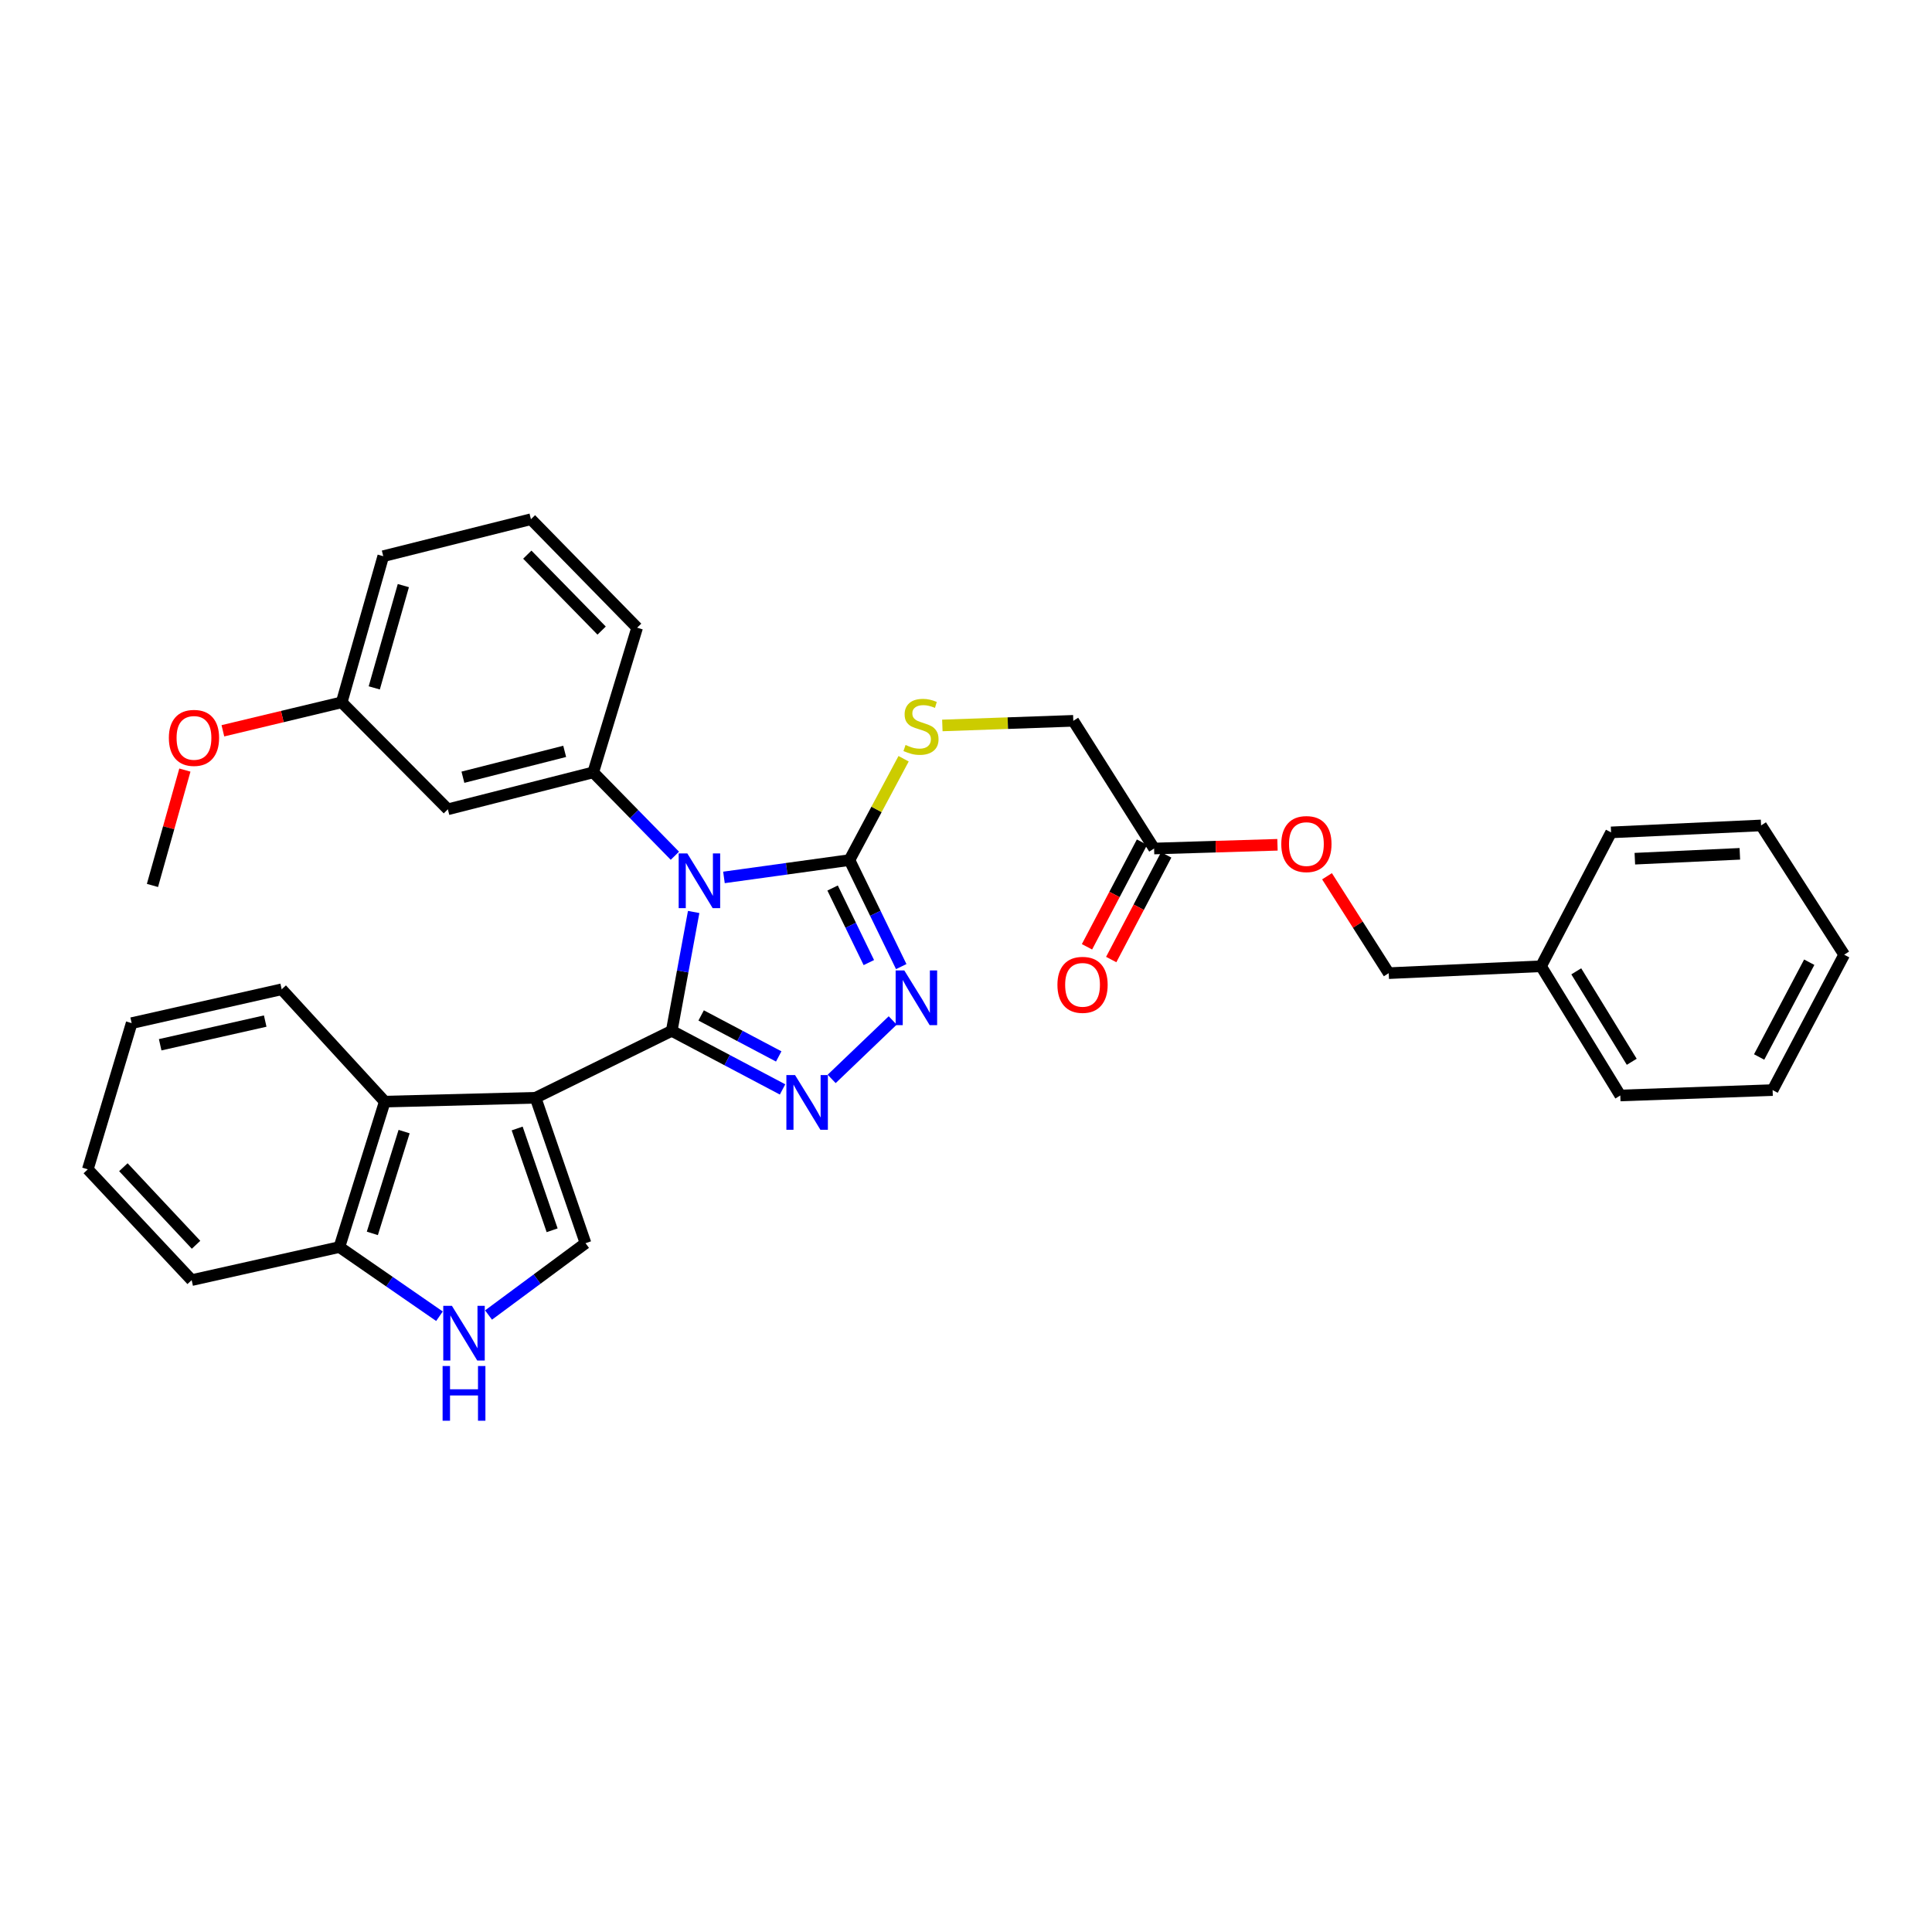<?xml version='1.0' encoding='iso-8859-1'?>
<svg version='1.1' baseProfile='full'
              xmlns='http://www.w3.org/2000/svg'
                      xmlns:rdkit='http://www.rdkit.org/xml'
                      xmlns:xlink='http://www.w3.org/1999/xlink'
                  xml:space='preserve'
width='1000px' height='1000px' viewBox='0 0 1000 1000'>
<!-- END OF HEADER -->
<rect style='opacity:1.0;fill:#FFFFFF;stroke:none' width='1000' height='1000' x='0' y='0'> </rect>
<path class='bond-0' d='M 347.685,533.563 L 353.363,502.801' style='fill:none;fill-rule:evenodd;stroke:#000000;stroke-width:6px;stroke-linecap:butt;stroke-linejoin:miter;stroke-opacity:1' />
<path class='bond-0' d='M 353.363,502.801 L 359.041,472.04' style='fill:none;fill-rule:evenodd;stroke:#0000FF;stroke-width:6px;stroke-linecap:butt;stroke-linejoin:miter;stroke-opacity:1' />
<path class='bond-1' d='M 347.685,533.563 L 277.206,568.208' style='fill:none;fill-rule:evenodd;stroke:#000000;stroke-width:6px;stroke-linecap:butt;stroke-linejoin:miter;stroke-opacity:1' />
<path class='bond-2' d='M 347.685,533.563 L 376.366,548.724' style='fill:none;fill-rule:evenodd;stroke:#000000;stroke-width:6px;stroke-linecap:butt;stroke-linejoin:miter;stroke-opacity:1' />
<path class='bond-2' d='M 376.366,548.724 L 405.047,563.884' style='fill:none;fill-rule:evenodd;stroke:#0000FF;stroke-width:6px;stroke-linecap:butt;stroke-linejoin:miter;stroke-opacity:1' />
<path class='bond-2' d='M 362.911,525.584 L 382.988,536.196' style='fill:none;fill-rule:evenodd;stroke:#000000;stroke-width:6px;stroke-linecap:butt;stroke-linejoin:miter;stroke-opacity:1' />
<path class='bond-2' d='M 382.988,536.196 L 403.064,546.809' style='fill:none;fill-rule:evenodd;stroke:#0000FF;stroke-width:6px;stroke-linecap:butt;stroke-linejoin:miter;stroke-opacity:1' />
<path class='bond-3' d='M 374.719,454.15 L 407.198,449.659' style='fill:none;fill-rule:evenodd;stroke:#0000FF;stroke-width:6px;stroke-linecap:butt;stroke-linejoin:miter;stroke-opacity:1' />
<path class='bond-3' d='M 407.198,449.659 L 439.677,445.168' style='fill:none;fill-rule:evenodd;stroke:#000000;stroke-width:6px;stroke-linecap:butt;stroke-linejoin:miter;stroke-opacity:1' />
<path class='bond-6' d='M 349.315,442.931 L 328.186,421.35' style='fill:none;fill-rule:evenodd;stroke:#0000FF;stroke-width:6px;stroke-linecap:butt;stroke-linejoin:miter;stroke-opacity:1' />
<path class='bond-6' d='M 328.186,421.35 L 307.057,399.77' style='fill:none;fill-rule:evenodd;stroke:#000000;stroke-width:6px;stroke-linecap:butt;stroke-linejoin:miter;stroke-opacity:1' />
<path class='bond-5' d='M 277.206,568.208 L 303.066,643.48' style='fill:none;fill-rule:evenodd;stroke:#000000;stroke-width:6px;stroke-linecap:butt;stroke-linejoin:miter;stroke-opacity:1' />
<path class='bond-5' d='M 267.685,584.102 L 285.786,636.793' style='fill:none;fill-rule:evenodd;stroke:#000000;stroke-width:6px;stroke-linecap:butt;stroke-linejoin:miter;stroke-opacity:1' />
<path class='bond-7' d='M 277.206,568.208 L 199.163,570.199' style='fill:none;fill-rule:evenodd;stroke:#000000;stroke-width:6px;stroke-linecap:butt;stroke-linejoin:miter;stroke-opacity:1' />
<path class='bond-4' d='M 430.467,558.448 L 462.063,528.189' style='fill:none;fill-rule:evenodd;stroke:#0000FF;stroke-width:6px;stroke-linecap:butt;stroke-linejoin:miter;stroke-opacity:1' />
<path class='bond-9' d='M 439.677,445.168 L 453.691,418.946' style='fill:none;fill-rule:evenodd;stroke:#000000;stroke-width:6px;stroke-linecap:butt;stroke-linejoin:miter;stroke-opacity:1' />
<path class='bond-9' d='M 453.691,418.946 L 467.705,392.723' style='fill:none;fill-rule:evenodd;stroke:#CCCC00;stroke-width:6px;stroke-linecap:butt;stroke-linejoin:miter;stroke-opacity:1' />
<path class='bond-33' d='M 439.677,445.168 L 453.077,472.738' style='fill:none;fill-rule:evenodd;stroke:#000000;stroke-width:6px;stroke-linecap:butt;stroke-linejoin:miter;stroke-opacity:1' />
<path class='bond-33' d='M 453.077,472.738 L 466.476,500.308' style='fill:none;fill-rule:evenodd;stroke:#0000FF;stroke-width:6px;stroke-linecap:butt;stroke-linejoin:miter;stroke-opacity:1' />
<path class='bond-33' d='M 430.953,459.633 L 440.332,478.932' style='fill:none;fill-rule:evenodd;stroke:#000000;stroke-width:6px;stroke-linecap:butt;stroke-linejoin:miter;stroke-opacity:1' />
<path class='bond-33' d='M 440.332,478.932 L 449.712,498.231' style='fill:none;fill-rule:evenodd;stroke:#0000FF;stroke-width:6px;stroke-linecap:butt;stroke-linejoin:miter;stroke-opacity:1' />
<path class='bond-8' d='M 303.066,643.48 L 277.966,662.068' style='fill:none;fill-rule:evenodd;stroke:#000000;stroke-width:6px;stroke-linecap:butt;stroke-linejoin:miter;stroke-opacity:1' />
<path class='bond-8' d='M 277.966,662.068 L 252.865,680.656' style='fill:none;fill-rule:evenodd;stroke:#0000FF;stroke-width:6px;stroke-linecap:butt;stroke-linejoin:miter;stroke-opacity:1' />
<path class='bond-10' d='M 307.057,399.77 L 231.809,418.892' style='fill:none;fill-rule:evenodd;stroke:#000000;stroke-width:6px;stroke-linecap:butt;stroke-linejoin:miter;stroke-opacity:1' />
<path class='bond-10' d='M 292.28,388.905 L 239.606,402.29' style='fill:none;fill-rule:evenodd;stroke:#000000;stroke-width:6px;stroke-linecap:butt;stroke-linejoin:miter;stroke-opacity:1' />
<path class='bond-18' d='M 307.057,399.77 L 329.776,324.9' style='fill:none;fill-rule:evenodd;stroke:#000000;stroke-width:6px;stroke-linecap:butt;stroke-linejoin:miter;stroke-opacity:1' />
<path class='bond-11' d='M 199.163,570.199 L 175.673,645.472' style='fill:none;fill-rule:evenodd;stroke:#000000;stroke-width:6px;stroke-linecap:butt;stroke-linejoin:miter;stroke-opacity:1' />
<path class='bond-11' d='M 209.166,585.711 L 192.723,638.402' style='fill:none;fill-rule:evenodd;stroke:#000000;stroke-width:6px;stroke-linecap:butt;stroke-linejoin:miter;stroke-opacity:1' />
<path class='bond-20' d='M 199.163,570.199 L 145.799,512.057' style='fill:none;fill-rule:evenodd;stroke:#000000;stroke-width:6px;stroke-linecap:butt;stroke-linejoin:miter;stroke-opacity:1' />
<path class='bond-34' d='M 227.468,681.279 L 201.571,663.375' style='fill:none;fill-rule:evenodd;stroke:#0000FF;stroke-width:6px;stroke-linecap:butt;stroke-linejoin:miter;stroke-opacity:1' />
<path class='bond-34' d='M 201.571,663.375 L 175.673,645.472' style='fill:none;fill-rule:evenodd;stroke:#000000;stroke-width:6px;stroke-linecap:butt;stroke-linejoin:miter;stroke-opacity:1' />
<path class='bond-15' d='M 487.759,375.489 L 521.648,374.295' style='fill:none;fill-rule:evenodd;stroke:#CCCC00;stroke-width:6px;stroke-linecap:butt;stroke-linejoin:miter;stroke-opacity:1' />
<path class='bond-15' d='M 521.648,374.295 L 555.537,373.1' style='fill:none;fill-rule:evenodd;stroke:#000000;stroke-width:6px;stroke-linecap:butt;stroke-linejoin:miter;stroke-opacity:1' />
<path class='bond-16' d='M 231.809,418.892 L 176.862,363.52' style='fill:none;fill-rule:evenodd;stroke:#000000;stroke-width:6px;stroke-linecap:butt;stroke-linejoin:miter;stroke-opacity:1' />
<path class='bond-23' d='M 175.673,645.472 L 99.205,662.585' style='fill:none;fill-rule:evenodd;stroke:#000000;stroke-width:6px;stroke-linecap:butt;stroke-linejoin:miter;stroke-opacity:1' />
<path class='bond-12' d='M 597.361,439.193 L 555.537,373.1' style='fill:none;fill-rule:evenodd;stroke:#000000;stroke-width:6px;stroke-linecap:butt;stroke-linejoin:miter;stroke-opacity:1' />
<path class='bond-13' d='M 591.089,435.898 L 576.856,462.981' style='fill:none;fill-rule:evenodd;stroke:#000000;stroke-width:6px;stroke-linecap:butt;stroke-linejoin:miter;stroke-opacity:1' />
<path class='bond-13' d='M 576.856,462.981 L 562.623,490.065' style='fill:none;fill-rule:evenodd;stroke:#FF0000;stroke-width:6px;stroke-linecap:butt;stroke-linejoin:miter;stroke-opacity:1' />
<path class='bond-13' d='M 603.633,442.489 L 589.399,469.573' style='fill:none;fill-rule:evenodd;stroke:#000000;stroke-width:6px;stroke-linecap:butt;stroke-linejoin:miter;stroke-opacity:1' />
<path class='bond-13' d='M 589.399,469.573 L 575.166,496.657' style='fill:none;fill-rule:evenodd;stroke:#FF0000;stroke-width:6px;stroke-linecap:butt;stroke-linejoin:miter;stroke-opacity:1' />
<path class='bond-14' d='M 597.361,439.193 L 629.29,438.227' style='fill:none;fill-rule:evenodd;stroke:#000000;stroke-width:6px;stroke-linecap:butt;stroke-linejoin:miter;stroke-opacity:1' />
<path class='bond-14' d='M 629.29,438.227 L 661.22,437.261' style='fill:none;fill-rule:evenodd;stroke:#FF0000;stroke-width:6px;stroke-linecap:butt;stroke-linejoin:miter;stroke-opacity:1' />
<path class='bond-17' d='M 686.856,453.551 L 702.829,478.628' style='fill:none;fill-rule:evenodd;stroke:#FF0000;stroke-width:6px;stroke-linecap:butt;stroke-linejoin:miter;stroke-opacity:1' />
<path class='bond-17' d='M 702.829,478.628 L 718.802,503.705' style='fill:none;fill-rule:evenodd;stroke:#000000;stroke-width:6px;stroke-linecap:butt;stroke-linejoin:miter;stroke-opacity:1' />
<path class='bond-21' d='M 176.862,363.52 L 146.114,370.889' style='fill:none;fill-rule:evenodd;stroke:#000000;stroke-width:6px;stroke-linecap:butt;stroke-linejoin:miter;stroke-opacity:1' />
<path class='bond-21' d='M 146.114,370.889 L 115.367,378.259' style='fill:none;fill-rule:evenodd;stroke:#FF0000;stroke-width:6px;stroke-linecap:butt;stroke-linejoin:miter;stroke-opacity:1' />
<path class='bond-36' d='M 176.862,363.52 L 198.368,287.886' style='fill:none;fill-rule:evenodd;stroke:#000000;stroke-width:6px;stroke-linecap:butt;stroke-linejoin:miter;stroke-opacity:1' />
<path class='bond-36' d='M 193.717,356.05 L 208.772,303.106' style='fill:none;fill-rule:evenodd;stroke:#000000;stroke-width:6px;stroke-linecap:butt;stroke-linejoin:miter;stroke-opacity:1' />
<path class='bond-19' d='M 718.802,503.705 L 797.641,500.131' style='fill:none;fill-rule:evenodd;stroke:#000000;stroke-width:6px;stroke-linecap:butt;stroke-linejoin:miter;stroke-opacity:1' />
<path class='bond-22' d='M 329.776,324.9 L 274.813,268.749' style='fill:none;fill-rule:evenodd;stroke:#000000;stroke-width:6px;stroke-linecap:butt;stroke-linejoin:miter;stroke-opacity:1' />
<path class='bond-22' d='M 311.405,326.389 L 272.932,287.083' style='fill:none;fill-rule:evenodd;stroke:#000000;stroke-width:6px;stroke-linecap:butt;stroke-linejoin:miter;stroke-opacity:1' />
<path class='bond-25' d='M 797.641,500.131 L 838.662,567.019' style='fill:none;fill-rule:evenodd;stroke:#000000;stroke-width:6px;stroke-linecap:butt;stroke-linejoin:miter;stroke-opacity:1' />
<path class='bond-25' d='M 815.873,502.756 L 844.588,549.578' style='fill:none;fill-rule:evenodd;stroke:#000000;stroke-width:6px;stroke-linecap:butt;stroke-linejoin:miter;stroke-opacity:1' />
<path class='bond-26' d='M 797.641,500.131 L 833.891,430.841' style='fill:none;fill-rule:evenodd;stroke:#000000;stroke-width:6px;stroke-linecap:butt;stroke-linejoin:miter;stroke-opacity:1' />
<path class='bond-28' d='M 145.799,512.057 L 68.142,529.572' style='fill:none;fill-rule:evenodd;stroke:#000000;stroke-width:6px;stroke-linecap:butt;stroke-linejoin:miter;stroke-opacity:1' />
<path class='bond-28' d='M 137.268,528.506 L 82.908,540.767' style='fill:none;fill-rule:evenodd;stroke:#000000;stroke-width:6px;stroke-linecap:butt;stroke-linejoin:miter;stroke-opacity:1' />
<path class='bond-27' d='M 95.695,398.591 L 87.303,428.449' style='fill:none;fill-rule:evenodd;stroke:#FF0000;stroke-width:6px;stroke-linecap:butt;stroke-linejoin:miter;stroke-opacity:1' />
<path class='bond-27' d='M 87.303,428.449 L 78.911,458.307' style='fill:none;fill-rule:evenodd;stroke:#000000;stroke-width:6px;stroke-linecap:butt;stroke-linejoin:miter;stroke-opacity:1' />
<path class='bond-24' d='M 274.813,268.749 L 198.368,287.886' style='fill:none;fill-rule:evenodd;stroke:#000000;stroke-width:6px;stroke-linecap:butt;stroke-linejoin:miter;stroke-opacity:1' />
<path class='bond-35' d='M 99.205,662.585 L 45.455,605.238' style='fill:none;fill-rule:evenodd;stroke:#000000;stroke-width:6px;stroke-linecap:butt;stroke-linejoin:miter;stroke-opacity:1' />
<path class='bond-35' d='M 101.481,644.293 L 63.855,604.15' style='fill:none;fill-rule:evenodd;stroke:#000000;stroke-width:6px;stroke-linecap:butt;stroke-linejoin:miter;stroke-opacity:1' />
<path class='bond-31' d='M 838.662,567.019 L 917.5,564.232' style='fill:none;fill-rule:evenodd;stroke:#000000;stroke-width:6px;stroke-linecap:butt;stroke-linejoin:miter;stroke-opacity:1' />
<path class='bond-30' d='M 833.891,430.841 L 911.533,427.244' style='fill:none;fill-rule:evenodd;stroke:#000000;stroke-width:6px;stroke-linecap:butt;stroke-linejoin:miter;stroke-opacity:1' />
<path class='bond-30' d='M 846.193,444.456 L 900.542,441.938' style='fill:none;fill-rule:evenodd;stroke:#000000;stroke-width:6px;stroke-linecap:butt;stroke-linejoin:miter;stroke-opacity:1' />
<path class='bond-29' d='M 68.142,529.572 L 45.455,605.238' style='fill:none;fill-rule:evenodd;stroke:#000000;stroke-width:6px;stroke-linecap:butt;stroke-linejoin:miter;stroke-opacity:1' />
<path class='bond-32' d='M 911.533,427.244 L 954.545,494.148' style='fill:none;fill-rule:evenodd;stroke:#000000;stroke-width:6px;stroke-linecap:butt;stroke-linejoin:miter;stroke-opacity:1' />
<path class='bond-37' d='M 917.5,564.232 L 954.545,494.148' style='fill:none;fill-rule:evenodd;stroke:#000000;stroke-width:6px;stroke-linecap:butt;stroke-linejoin:miter;stroke-opacity:1' />
<path class='bond-37' d='M 910.529,547.098 L 936.461,498.039' style='fill:none;fill-rule:evenodd;stroke:#000000;stroke-width:6px;stroke-linecap:butt;stroke-linejoin:miter;stroke-opacity:1' />
<path  class='atom-1' d='M 355.759 441.746
L 365.039 456.746
Q 365.959 458.226, 367.439 460.906
Q 368.919 463.586, 368.999 463.746
L 368.999 441.746
L 372.759 441.746
L 372.759 470.066
L 368.879 470.066
L 358.919 453.666
Q 357.759 451.746, 356.519 449.546
Q 355.319 447.346, 354.959 446.666
L 354.959 470.066
L 351.279 470.066
L 351.279 441.746
L 355.759 441.746
' fill='#0000FF'/>
<path  class='atom-3' d='M 411.509 556.449
L 420.789 571.449
Q 421.709 572.929, 423.189 575.609
Q 424.669 578.289, 424.749 578.449
L 424.749 556.449
L 428.509 556.449
L 428.509 584.769
L 424.629 584.769
L 414.669 568.369
Q 413.509 566.449, 412.269 564.249
Q 411.069 562.049, 410.709 561.369
L 410.709 584.769
L 407.029 584.769
L 407.029 556.449
L 411.509 556.449
' fill='#0000FF'/>
<path  class='atom-5' d='M 468.062 502.289
L 477.342 517.289
Q 478.262 518.769, 479.742 521.449
Q 481.222 524.129, 481.302 524.289
L 481.302 502.289
L 485.062 502.289
L 485.062 530.609
L 481.182 530.609
L 471.222 514.209
Q 470.062 512.289, 468.822 510.089
Q 467.622 507.889, 467.262 507.209
L 467.262 530.609
L 463.582 530.609
L 463.582 502.289
L 468.062 502.289
' fill='#0000FF'/>
<path  class='atom-9' d='M 233.909 675.899
L 243.189 690.899
Q 244.109 692.379, 245.589 695.059
Q 247.069 697.739, 247.149 697.899
L 247.149 675.899
L 250.909 675.899
L 250.909 704.219
L 247.029 704.219
L 237.069 687.819
Q 235.909 685.899, 234.669 683.699
Q 233.469 681.499, 233.109 680.819
L 233.109 704.219
L 229.429 704.219
L 229.429 675.899
L 233.909 675.899
' fill='#0000FF'/>
<path  class='atom-9' d='M 229.089 707.051
L 232.929 707.051
L 232.929 719.091
L 247.409 719.091
L 247.409 707.051
L 251.249 707.051
L 251.249 735.371
L 247.409 735.371
L 247.409 722.291
L 232.929 722.291
L 232.929 735.371
L 229.089 735.371
L 229.089 707.051
' fill='#0000FF'/>
<path  class='atom-10' d='M 468.707 385.599
Q 469.027 385.719, 470.347 386.279
Q 471.667 386.839, 473.107 387.199
Q 474.587 387.519, 476.027 387.519
Q 478.707 387.519, 480.267 386.239
Q 481.827 384.919, 481.827 382.639
Q 481.827 381.079, 481.027 380.119
Q 480.267 379.159, 479.067 378.639
Q 477.867 378.119, 475.867 377.519
Q 473.347 376.759, 471.827 376.039
Q 470.347 375.319, 469.267 373.799
Q 468.227 372.279, 468.227 369.719
Q 468.227 366.159, 470.627 363.959
Q 473.067 361.759, 477.867 361.759
Q 481.147 361.759, 484.867 363.319
L 483.947 366.399
Q 480.547 364.999, 477.987 364.999
Q 475.227 364.999, 473.707 366.159
Q 472.187 367.279, 472.227 369.239
Q 472.227 370.759, 472.987 371.679
Q 473.787 372.599, 474.907 373.119
Q 476.067 373.639, 477.987 374.239
Q 480.547 375.039, 482.067 375.839
Q 483.587 376.639, 484.667 378.279
Q 485.787 379.879, 485.787 382.639
Q 485.787 386.559, 483.147 388.679
Q 480.547 390.759, 476.187 390.759
Q 473.667 390.759, 471.747 390.199
Q 469.867 389.679, 467.627 388.759
L 468.707 385.599
' fill='#CCCC00'/>
<path  class='atom-14' d='M 547.323 509.752
Q 547.323 502.952, 550.683 499.152
Q 554.043 495.352, 560.323 495.352
Q 566.603 495.352, 569.963 499.152
Q 573.323 502.952, 573.323 509.752
Q 573.323 516.632, 569.923 520.552
Q 566.523 524.432, 560.323 524.432
Q 554.083 524.432, 550.683 520.552
Q 547.323 516.672, 547.323 509.752
M 560.323 521.232
Q 564.643 521.232, 566.963 518.352
Q 569.323 515.432, 569.323 509.752
Q 569.323 504.192, 566.963 501.392
Q 564.643 498.552, 560.323 498.552
Q 556.003 498.552, 553.643 501.352
Q 551.323 504.152, 551.323 509.752
Q 551.323 515.472, 553.643 518.352
Q 556.003 521.232, 560.323 521.232
' fill='#FF0000'/>
<path  class='atom-15' d='M 663.191 436.888
Q 663.191 430.088, 666.551 426.288
Q 669.911 422.488, 676.191 422.488
Q 682.471 422.488, 685.831 426.288
Q 689.191 430.088, 689.191 436.888
Q 689.191 443.768, 685.791 447.688
Q 682.391 451.568, 676.191 451.568
Q 669.951 451.568, 666.551 447.688
Q 663.191 443.808, 663.191 436.888
M 676.191 448.368
Q 680.511 448.368, 682.831 445.488
Q 685.191 442.568, 685.191 436.888
Q 685.191 431.328, 682.831 428.528
Q 680.511 425.688, 676.191 425.688
Q 671.871 425.688, 669.511 428.488
Q 667.191 431.288, 667.191 436.888
Q 667.191 442.608, 669.511 445.488
Q 671.871 448.368, 676.191 448.368
' fill='#FF0000'/>
<path  class='atom-22' d='M 87.401 381.926
Q 87.401 375.126, 90.761 371.326
Q 94.121 367.526, 100.401 367.526
Q 106.681 367.526, 110.041 371.326
Q 113.401 375.126, 113.401 381.926
Q 113.401 388.806, 110.001 392.726
Q 106.601 396.606, 100.401 396.606
Q 94.161 396.606, 90.761 392.726
Q 87.401 388.846, 87.401 381.926
M 100.401 393.406
Q 104.721 393.406, 107.041 390.526
Q 109.401 387.606, 109.401 381.926
Q 109.401 376.366, 107.041 373.566
Q 104.721 370.726, 100.401 370.726
Q 96.081 370.726, 93.721 373.526
Q 91.401 376.326, 91.401 381.926
Q 91.401 387.646, 93.721 390.526
Q 96.081 393.406, 100.401 393.406
' fill='#FF0000'/>
</svg>
